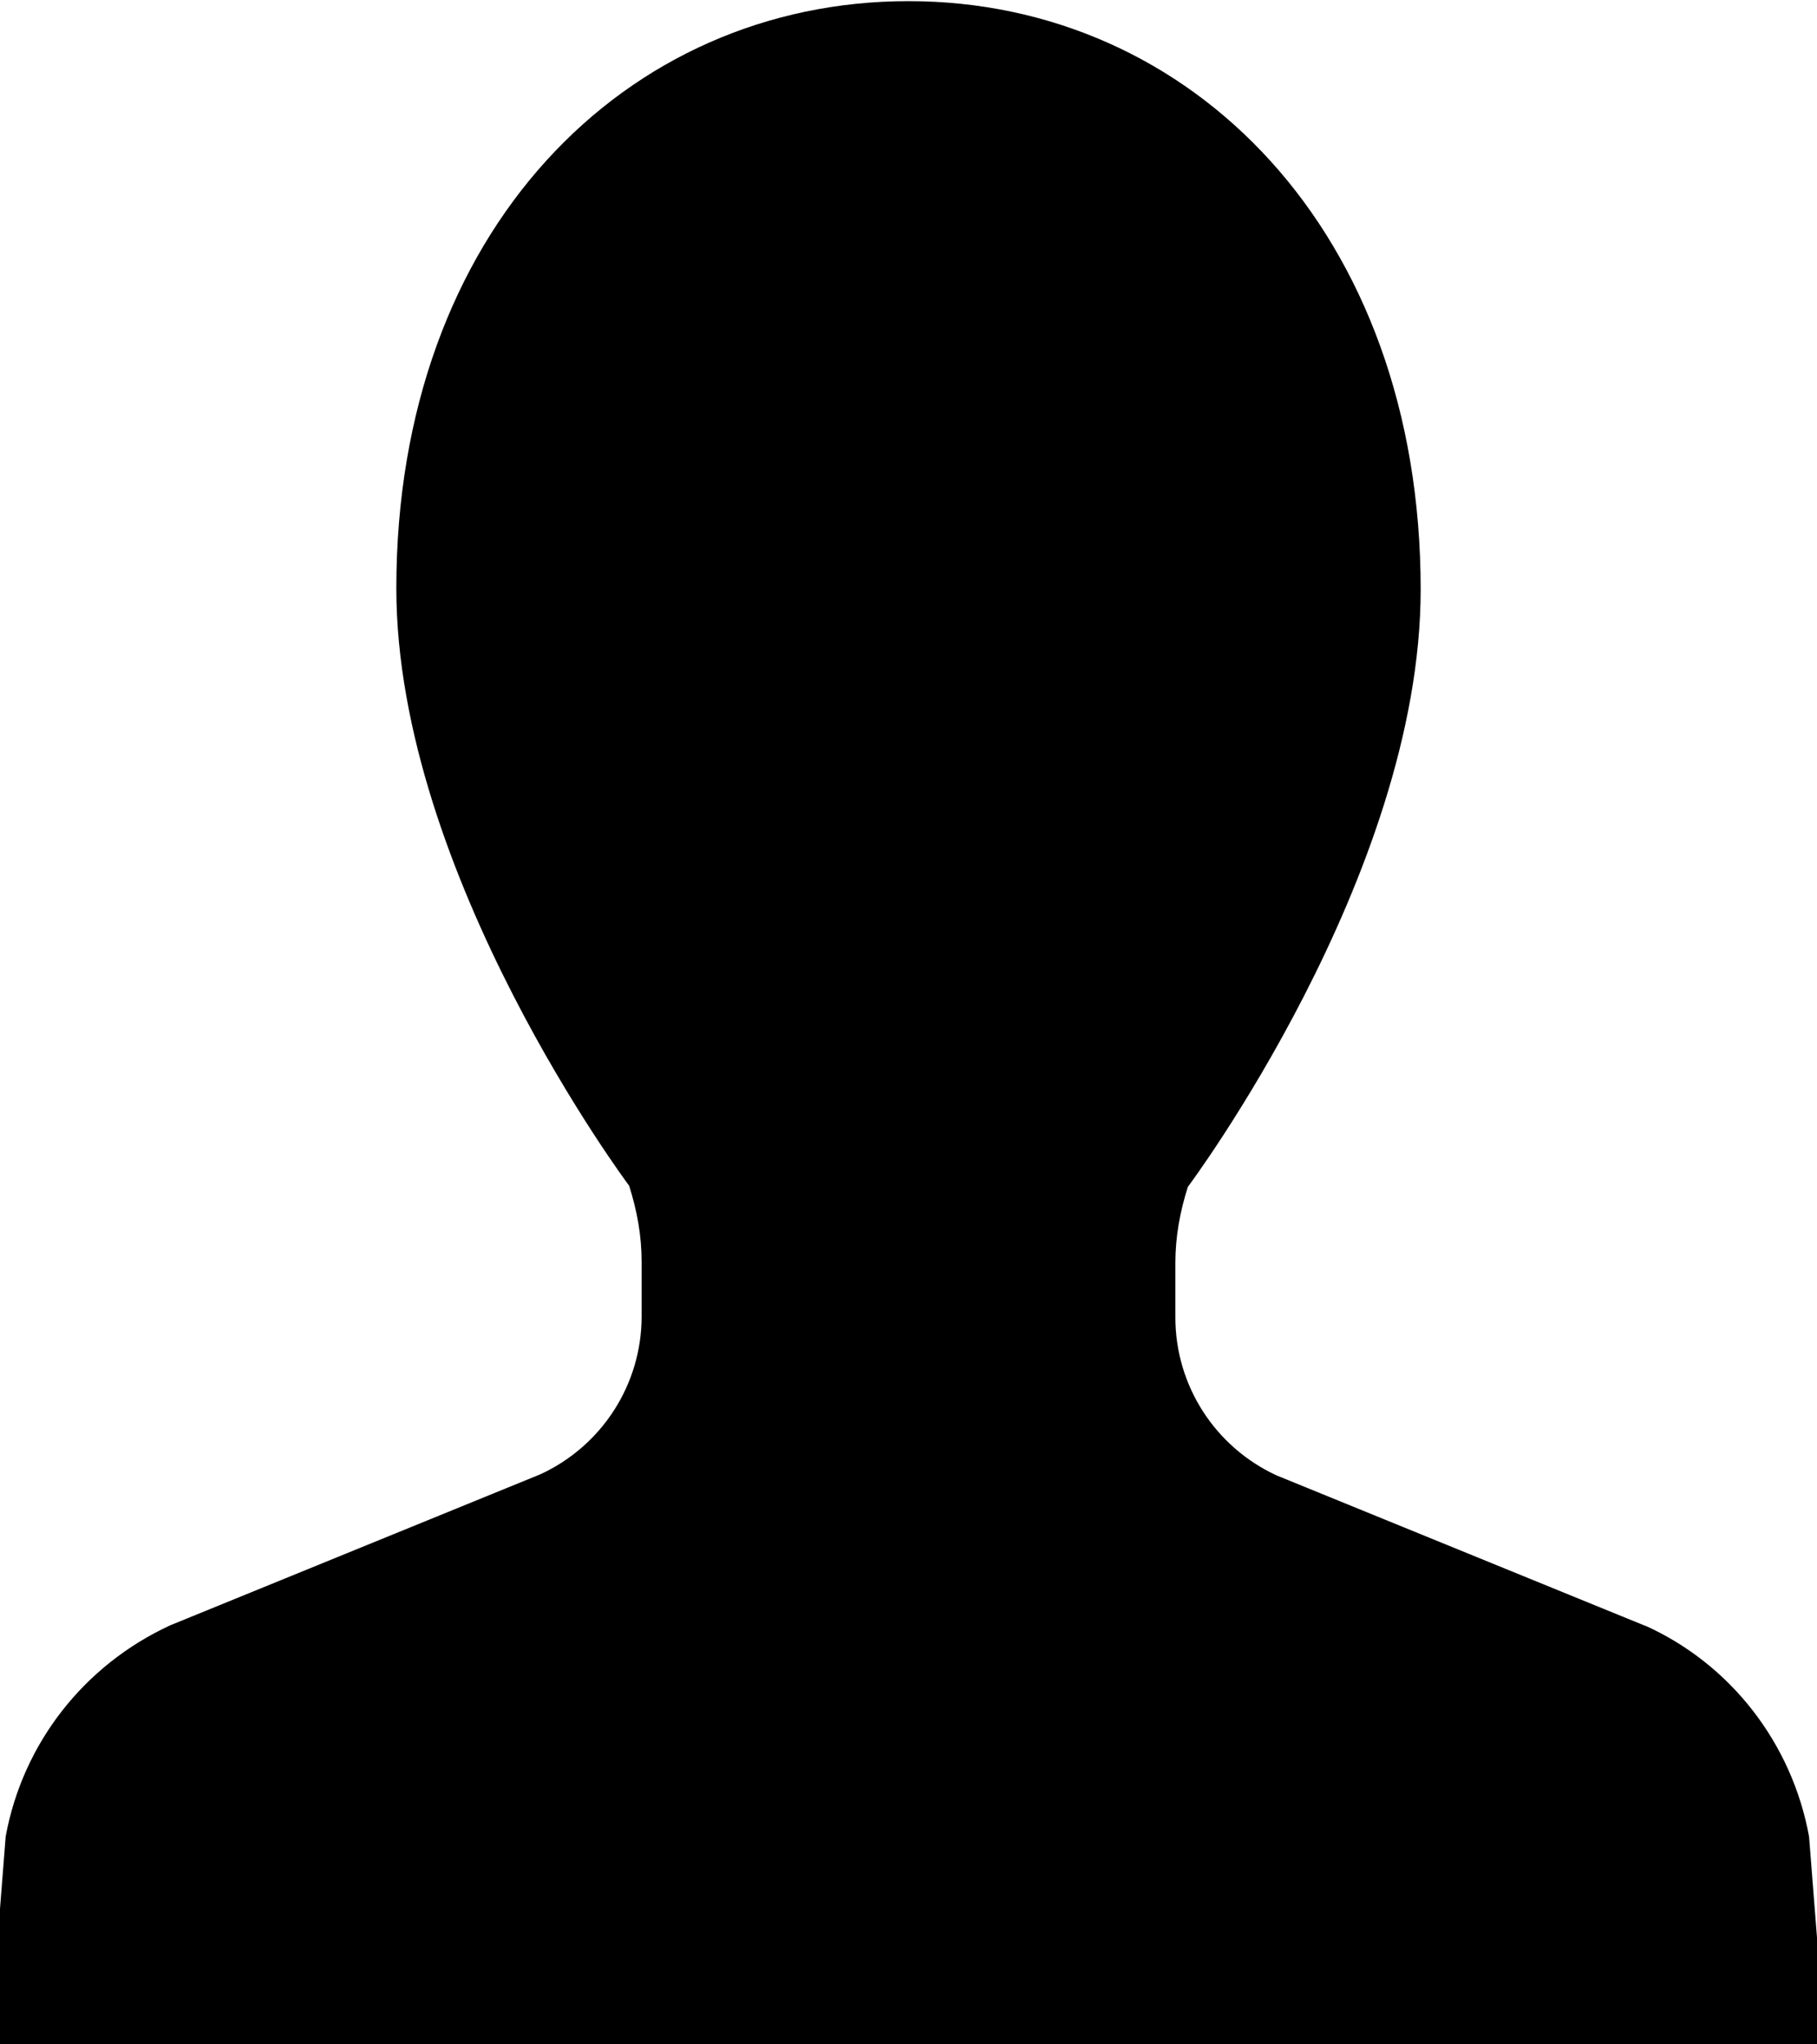 <?xml version="1.0" encoding="UTF-8"?><svg id="_レイヤー_1" xmlns="http://www.w3.org/2000/svg" width="16" height="18" viewBox="0 0 16 18"><path d="m14.5,14.32l-3.26-1.33c-.54-.25-.89-.79-.89-1.39v-.48c0-.23.04-.45.11-.67,0,0,2.05-2.74,2.05-5.26,0-3.15-2.02-5.18-4.51-5.18S3.49,2.03,3.49,5.18c0,2.52,2.05,5.26,2.05,5.26.07.22.11.44.11.67v.48c0,.6-.35,1.14-.89,1.39l-3.26,1.33c-.76.35-1.3,1.04-1.45,1.86l-.17,2.16h16.22l-.17-2.16c-.15-.82-.69-1.52-1.45-1.86Z"/></svg>